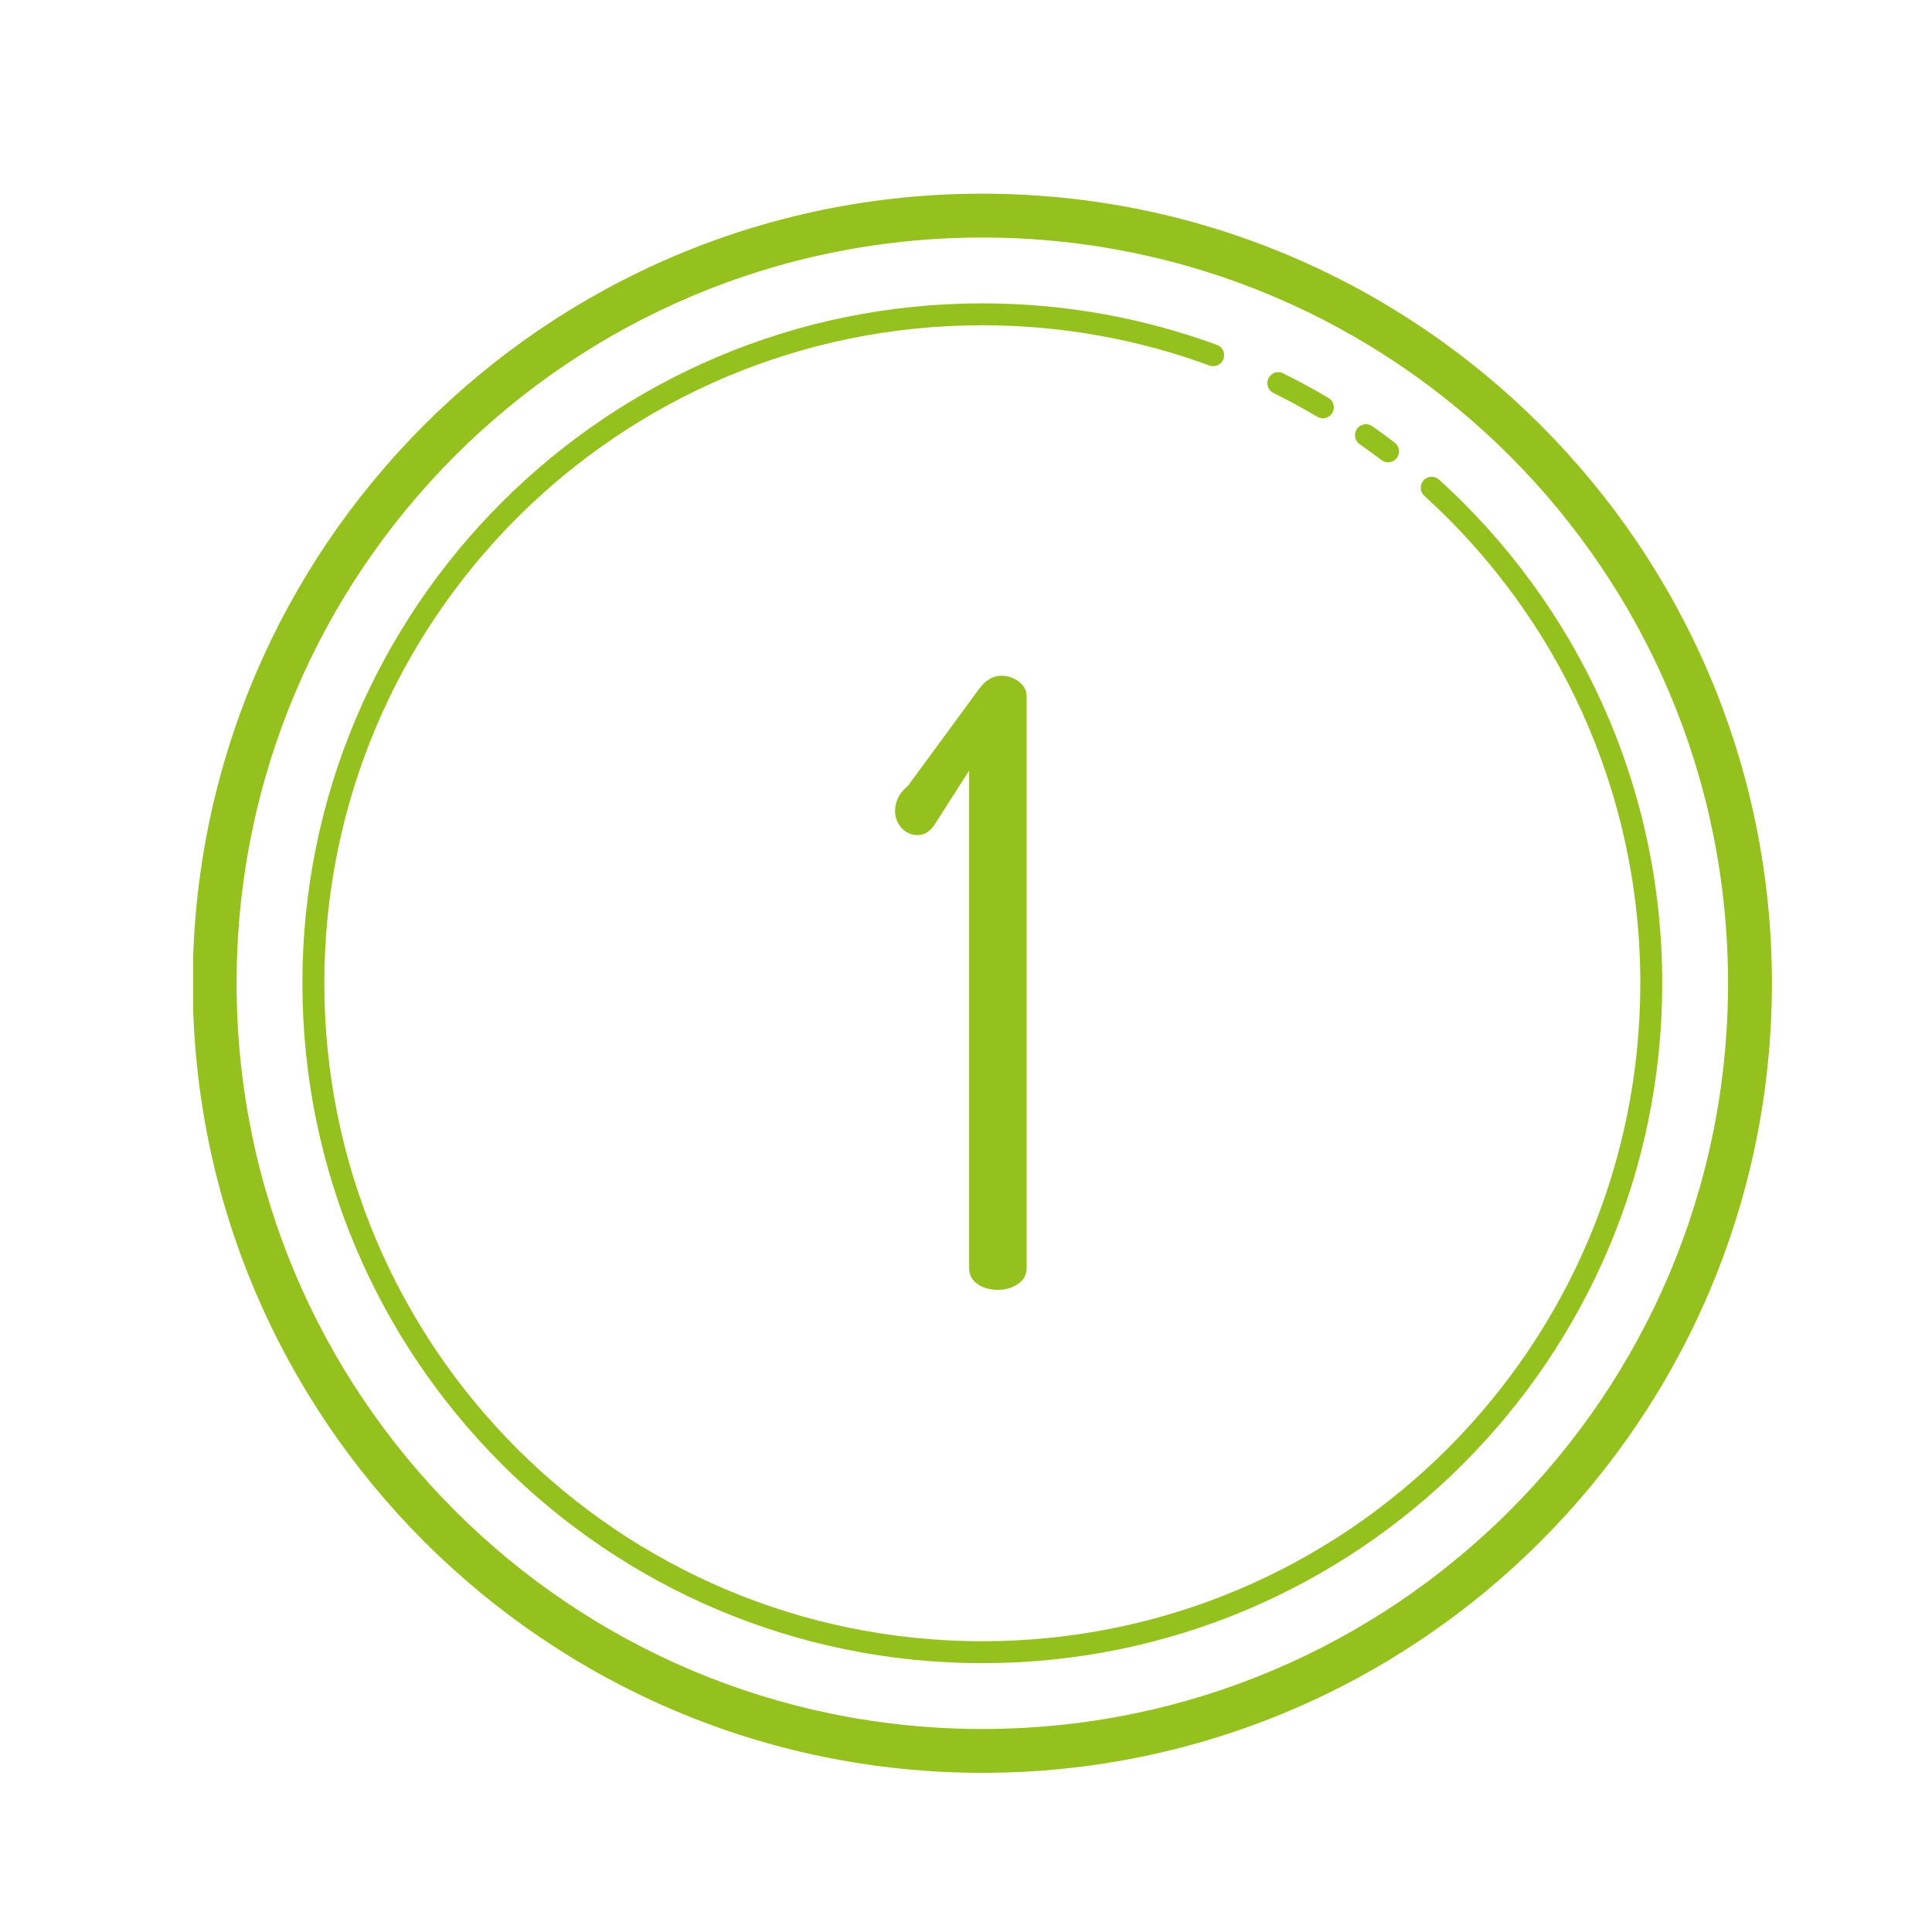 <svg xmlns="http://www.w3.org/2000/svg" xmlns:xlink="http://www.w3.org/1999/xlink" width="500" zoomAndPan="magnify" viewBox="0 0 375 375" height="500" preserveAspectRatio="xMidYMid meet" version="1.0"><defs><clipPath id="7c0a12b777"><path d="M 37.5 37.5 L 344 37.5 L 344 344.25 L 37.5 344.25 Z M 37.5 37.5 " clip-rule="nonzero"/></clipPath></defs><g clip-path="url(#7c0a12b777)"><path fill="#95c11e" d="M 190.668 37.59 C 106.074 37.59 37.41 106.258 37.41 190.848 C 37.41 275.441 106.074 344.105 190.668 344.105 C 275.258 344.105 343.926 275.441 343.926 190.848 C 343.926 106.258 275.258 37.59 190.668 37.59 Z M 190.668 46.105 C 270.656 46.105 335.41 110.859 335.41 190.848 C 335.41 270.84 270.656 335.594 190.668 335.594 C 110.676 335.594 45.922 270.84 45.922 190.848 C 45.922 110.859 110.676 46.105 190.668 46.105 Z M 190.668 58.879 C 117.805 58.879 58.695 117.988 58.695 190.848 C 58.695 263.711 117.805 322.82 190.668 322.82 C 263.527 322.82 322.637 263.711 322.637 190.848 C 322.637 152.129 305.945 117.273 279.367 93.133 C 279.16 92.934 278.922 92.785 278.656 92.68 C 278.387 92.578 278.109 92.531 277.82 92.539 C 277.531 92.551 277.258 92.617 276.996 92.738 C 276.738 92.859 276.508 93.023 276.316 93.238 C 276.125 93.449 275.98 93.691 275.883 93.965 C 275.789 94.234 275.75 94.516 275.77 94.801 C 275.785 95.09 275.859 95.363 275.988 95.617 C 276.117 95.875 276.289 96.098 276.508 96.285 C 302.234 119.648 318.383 153.352 318.383 190.848 C 318.383 261.41 261.227 318.562 190.668 318.562 C 120.105 318.562 62.953 261.41 62.953 190.848 C 62.953 120.289 120.105 63.133 190.668 63.133 C 206.121 63.133 220.926 65.875 234.637 70.902 C 234.902 71.016 235.184 71.074 235.477 71.074 C 235.77 71.074 236.051 71.016 236.32 70.902 C 236.59 70.785 236.824 70.621 237.023 70.41 C 237.227 70.195 237.375 69.953 237.477 69.68 C 237.578 69.402 237.621 69.121 237.605 68.828 C 237.586 68.535 237.516 68.258 237.383 67.996 C 237.254 67.734 237.078 67.508 236.852 67.32 C 236.629 67.133 236.379 66.996 236.098 66.91 C 221.93 61.715 206.629 58.879 190.668 58.879 Z M 248.055 72.238 C 247.816 72.246 247.586 72.293 247.363 72.375 C 247.137 72.461 246.934 72.578 246.75 72.734 C 246.566 72.887 246.414 73.062 246.293 73.27 C 246.168 73.473 246.082 73.691 246.031 73.926 C 245.984 74.16 245.973 74.395 246.004 74.633 C 246.031 74.871 246.102 75.094 246.207 75.309 C 246.312 75.523 246.449 75.715 246.621 75.883 C 246.789 76.051 246.984 76.184 247.199 76.289 C 250.051 77.699 252.84 79.215 255.57 80.828 C 255.816 80.992 256.082 81.102 256.367 81.156 C 256.656 81.211 256.945 81.207 257.23 81.145 C 257.52 81.078 257.781 80.961 258.02 80.789 C 258.254 80.613 258.449 80.402 258.598 80.148 C 258.746 79.895 258.84 79.625 258.879 79.332 C 258.914 79.043 258.891 78.754 258.809 78.473 C 258.727 78.191 258.594 77.938 258.406 77.711 C 258.219 77.484 257.996 77.305 257.734 77.168 C 254.914 75.504 252.031 73.938 249.086 72.48 C 248.762 72.312 248.418 72.23 248.055 72.238 Z M 265.199 82.34 C 264.727 82.328 264.297 82.457 263.91 82.73 C 263.523 83.004 263.258 83.363 263.109 83.816 C 262.965 84.266 262.969 84.715 263.125 85.164 C 263.277 85.609 263.551 85.969 263.945 86.234 C 265.359 87.227 266.766 88.25 268.137 89.301 C 268.359 89.473 268.609 89.594 268.879 89.664 C 269.152 89.734 269.43 89.754 269.707 89.715 C 269.988 89.68 270.25 89.59 270.492 89.445 C 270.738 89.305 270.945 89.121 271.117 88.898 C 271.285 88.676 271.41 88.426 271.48 88.152 C 271.555 87.883 271.57 87.605 271.535 87.324 C 271.496 87.047 271.41 86.785 271.266 86.539 C 271.125 86.297 270.945 86.09 270.723 85.918 C 269.301 84.828 267.852 83.773 266.391 82.75 C 266.035 82.492 265.637 82.355 265.199 82.34 Z M 194.367 131.156 C 192.781 131.156 191.371 131.969 190.133 133.594 L 176.266 152.484 C 174.574 153.902 173.73 155.531 173.73 157.375 C 173.73 158.676 174.148 159.789 175 160.707 C 175.848 161.633 176.883 162.098 178.129 162.098 C 179.367 162.098 180.441 161.445 181.344 160.145 L 188.113 149.559 L 188.113 246.125 C 188.113 247.43 188.645 248.461 189.719 249.219 C 190.793 249.98 192.113 250.359 193.691 250.359 C 195.156 250.359 196.457 249.98 197.586 249.219 C 198.707 248.461 199.273 247.43 199.273 246.125 L 199.273 135.223 C 199.273 134.027 198.77 133.055 197.75 132.297 C 196.734 131.539 195.609 131.156 194.367 131.156 Z M 194.367 131.156 " fill-opacity="1" fill-rule="nonzero"/></g></svg>
